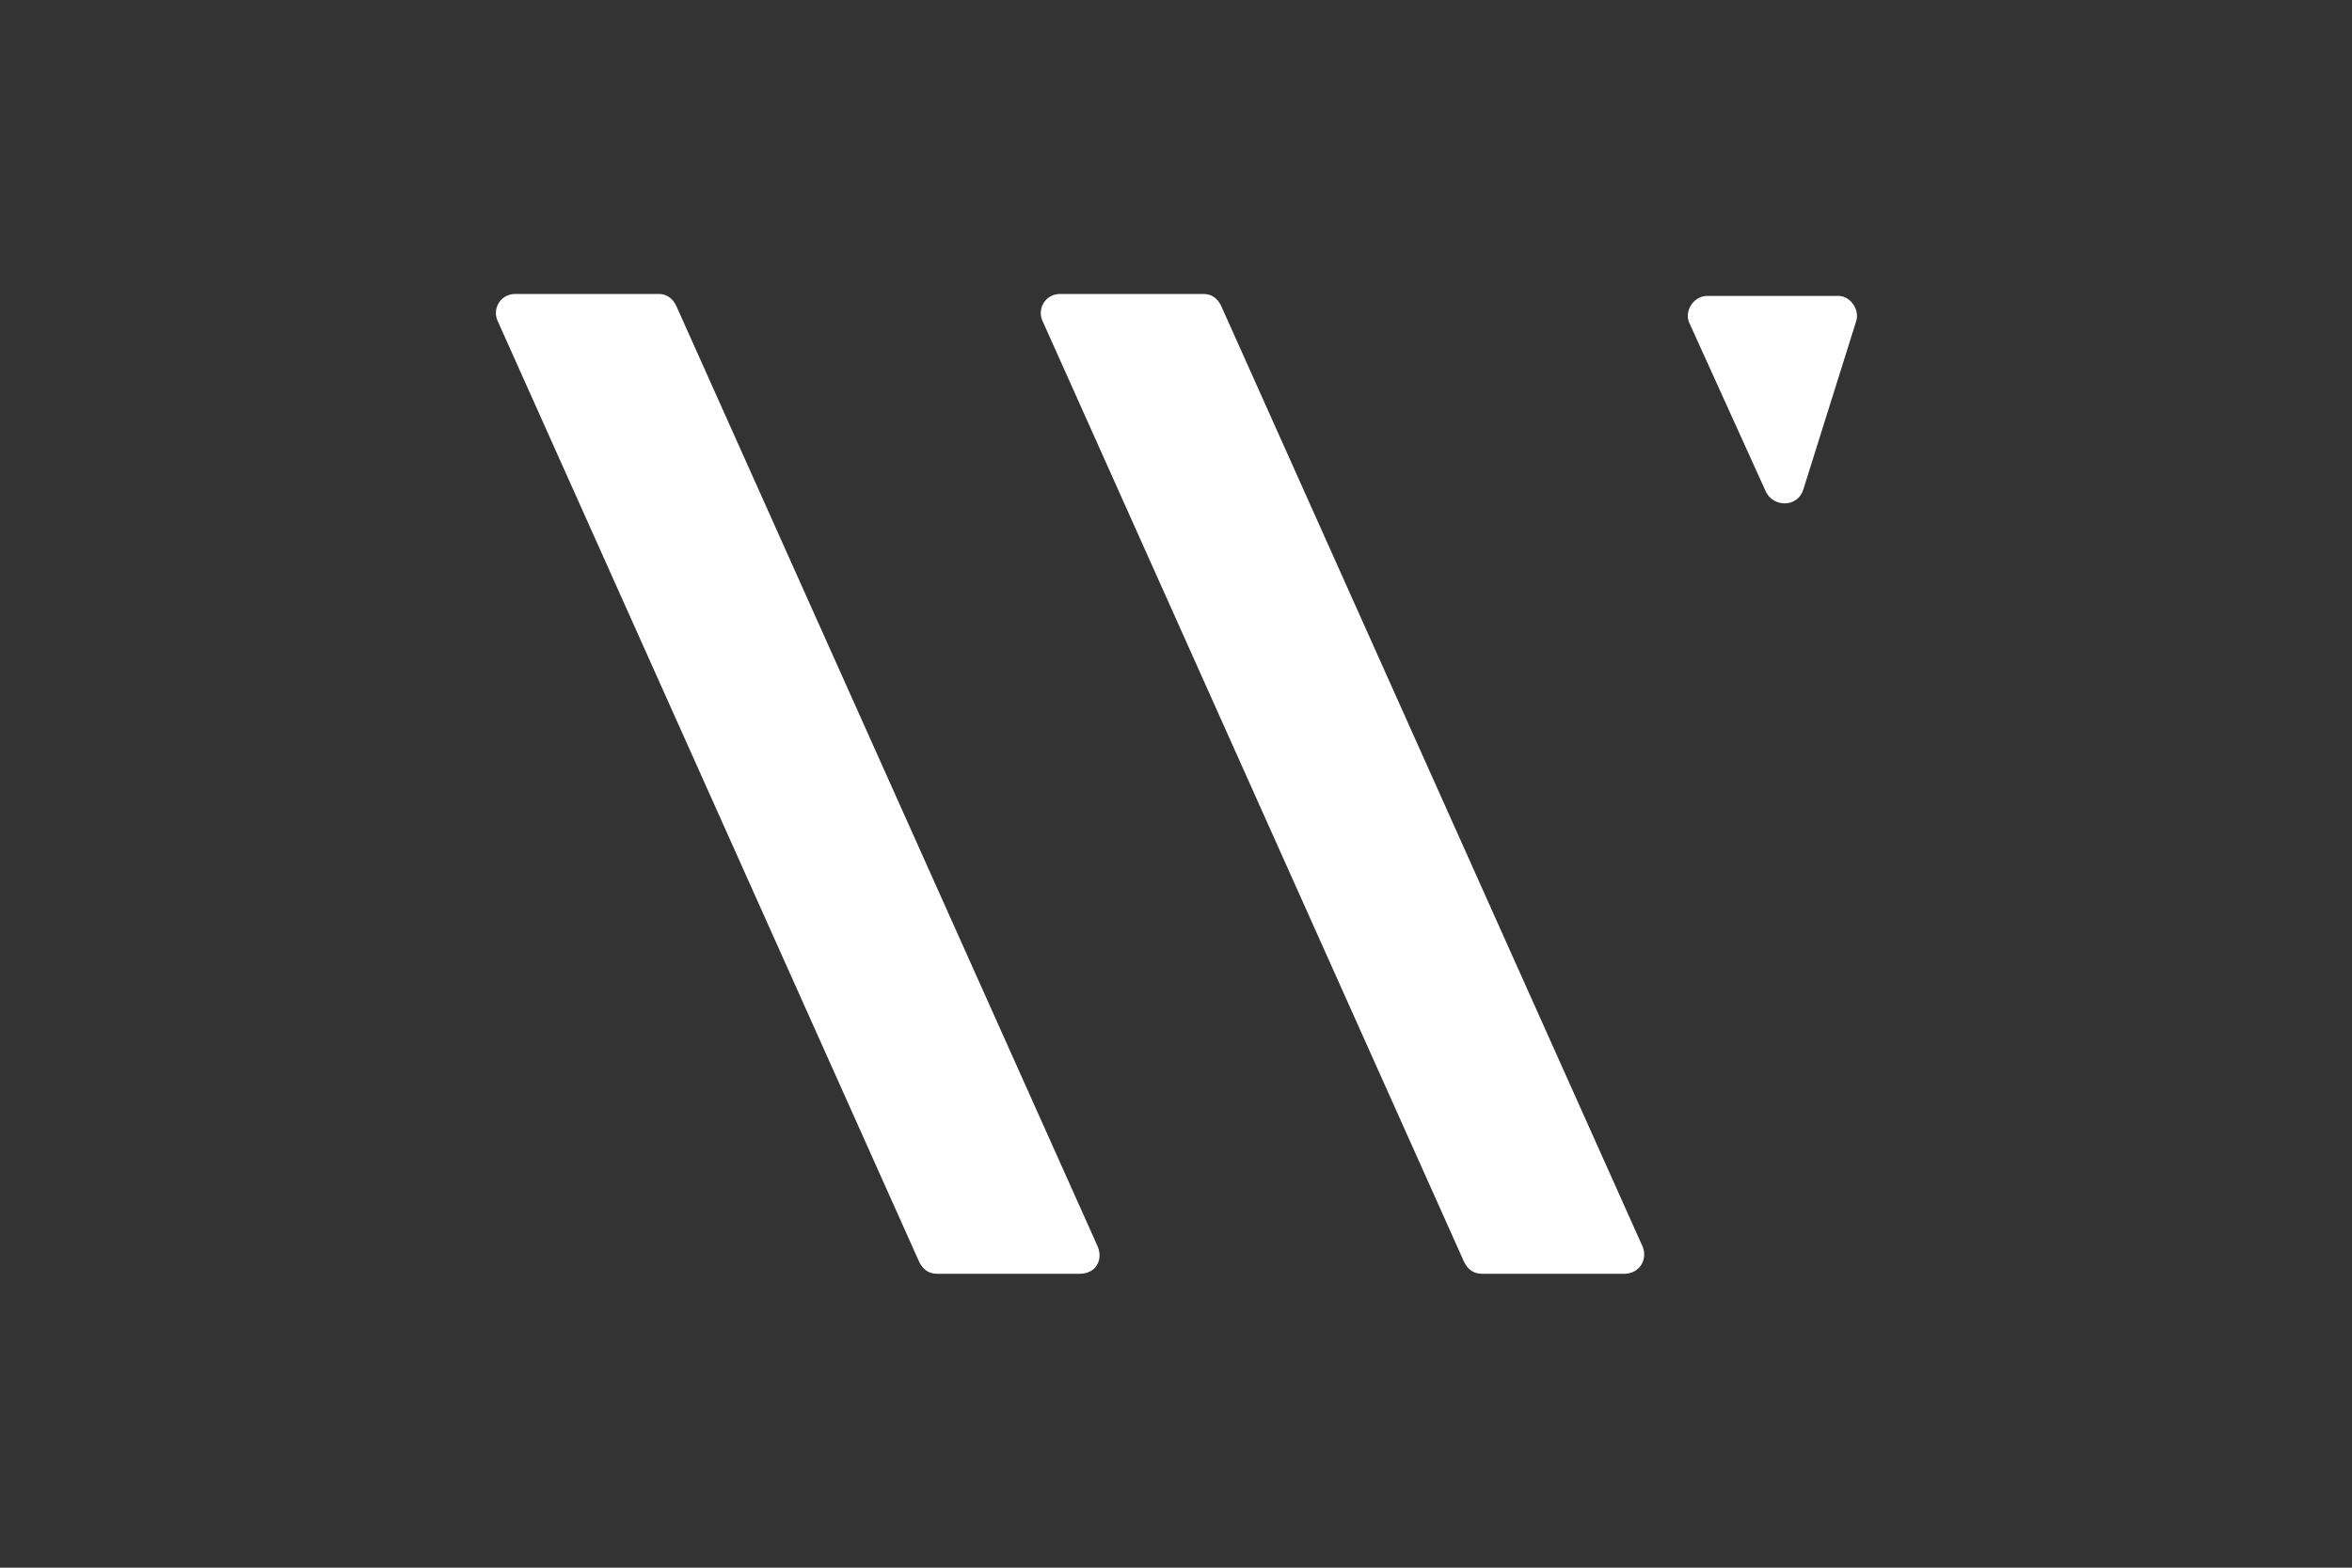 <?xml version="1.0" encoding="UTF-8"?>
<svg id="Layer_2" data-name="Layer 2" xmlns="http://www.w3.org/2000/svg" version="1.1" viewBox="0 0 120 80">
  <rect x="0" y="0" width="120" height="80" fill="#333333" stroke="none"/>
  <defs>
    <style>
      .cls-1 {
        fill: #fff;
        stroke-width: 0px;
      }
    </style>
  </defs>
  <path class="cls-1" d="M34.5,15.6c-.2-.4-.5-.6-.9-.6h-7.3c-.8,0-1.2.8-.9,1.4l21.5,48c.2.4.5.6.9.6h7.3c.8,0,1.2-.7.9-1.4L34.5,15.6h0Z"/>
  <path class="cls-1" d="M93.7,15.1h-6.6c-.7,0-1.2.8-.9,1.4l3.9,8.6c.4.8,1.6.8,1.9-.1l2.7-8.6c.2-.6-.3-1.3-.9-1.3h0Z"/>
  <path class="cls-1" d="M62.3,15.6c-.2-.4-.5-.6-.9-.6h-7.3c-.8,0-1.2.8-.9,1.4l21.5,48c.2.4.5.6.9.6h7.3c.7,0,1.2-.7.9-1.4L62.3,15.6h0Z"/>
</svg>